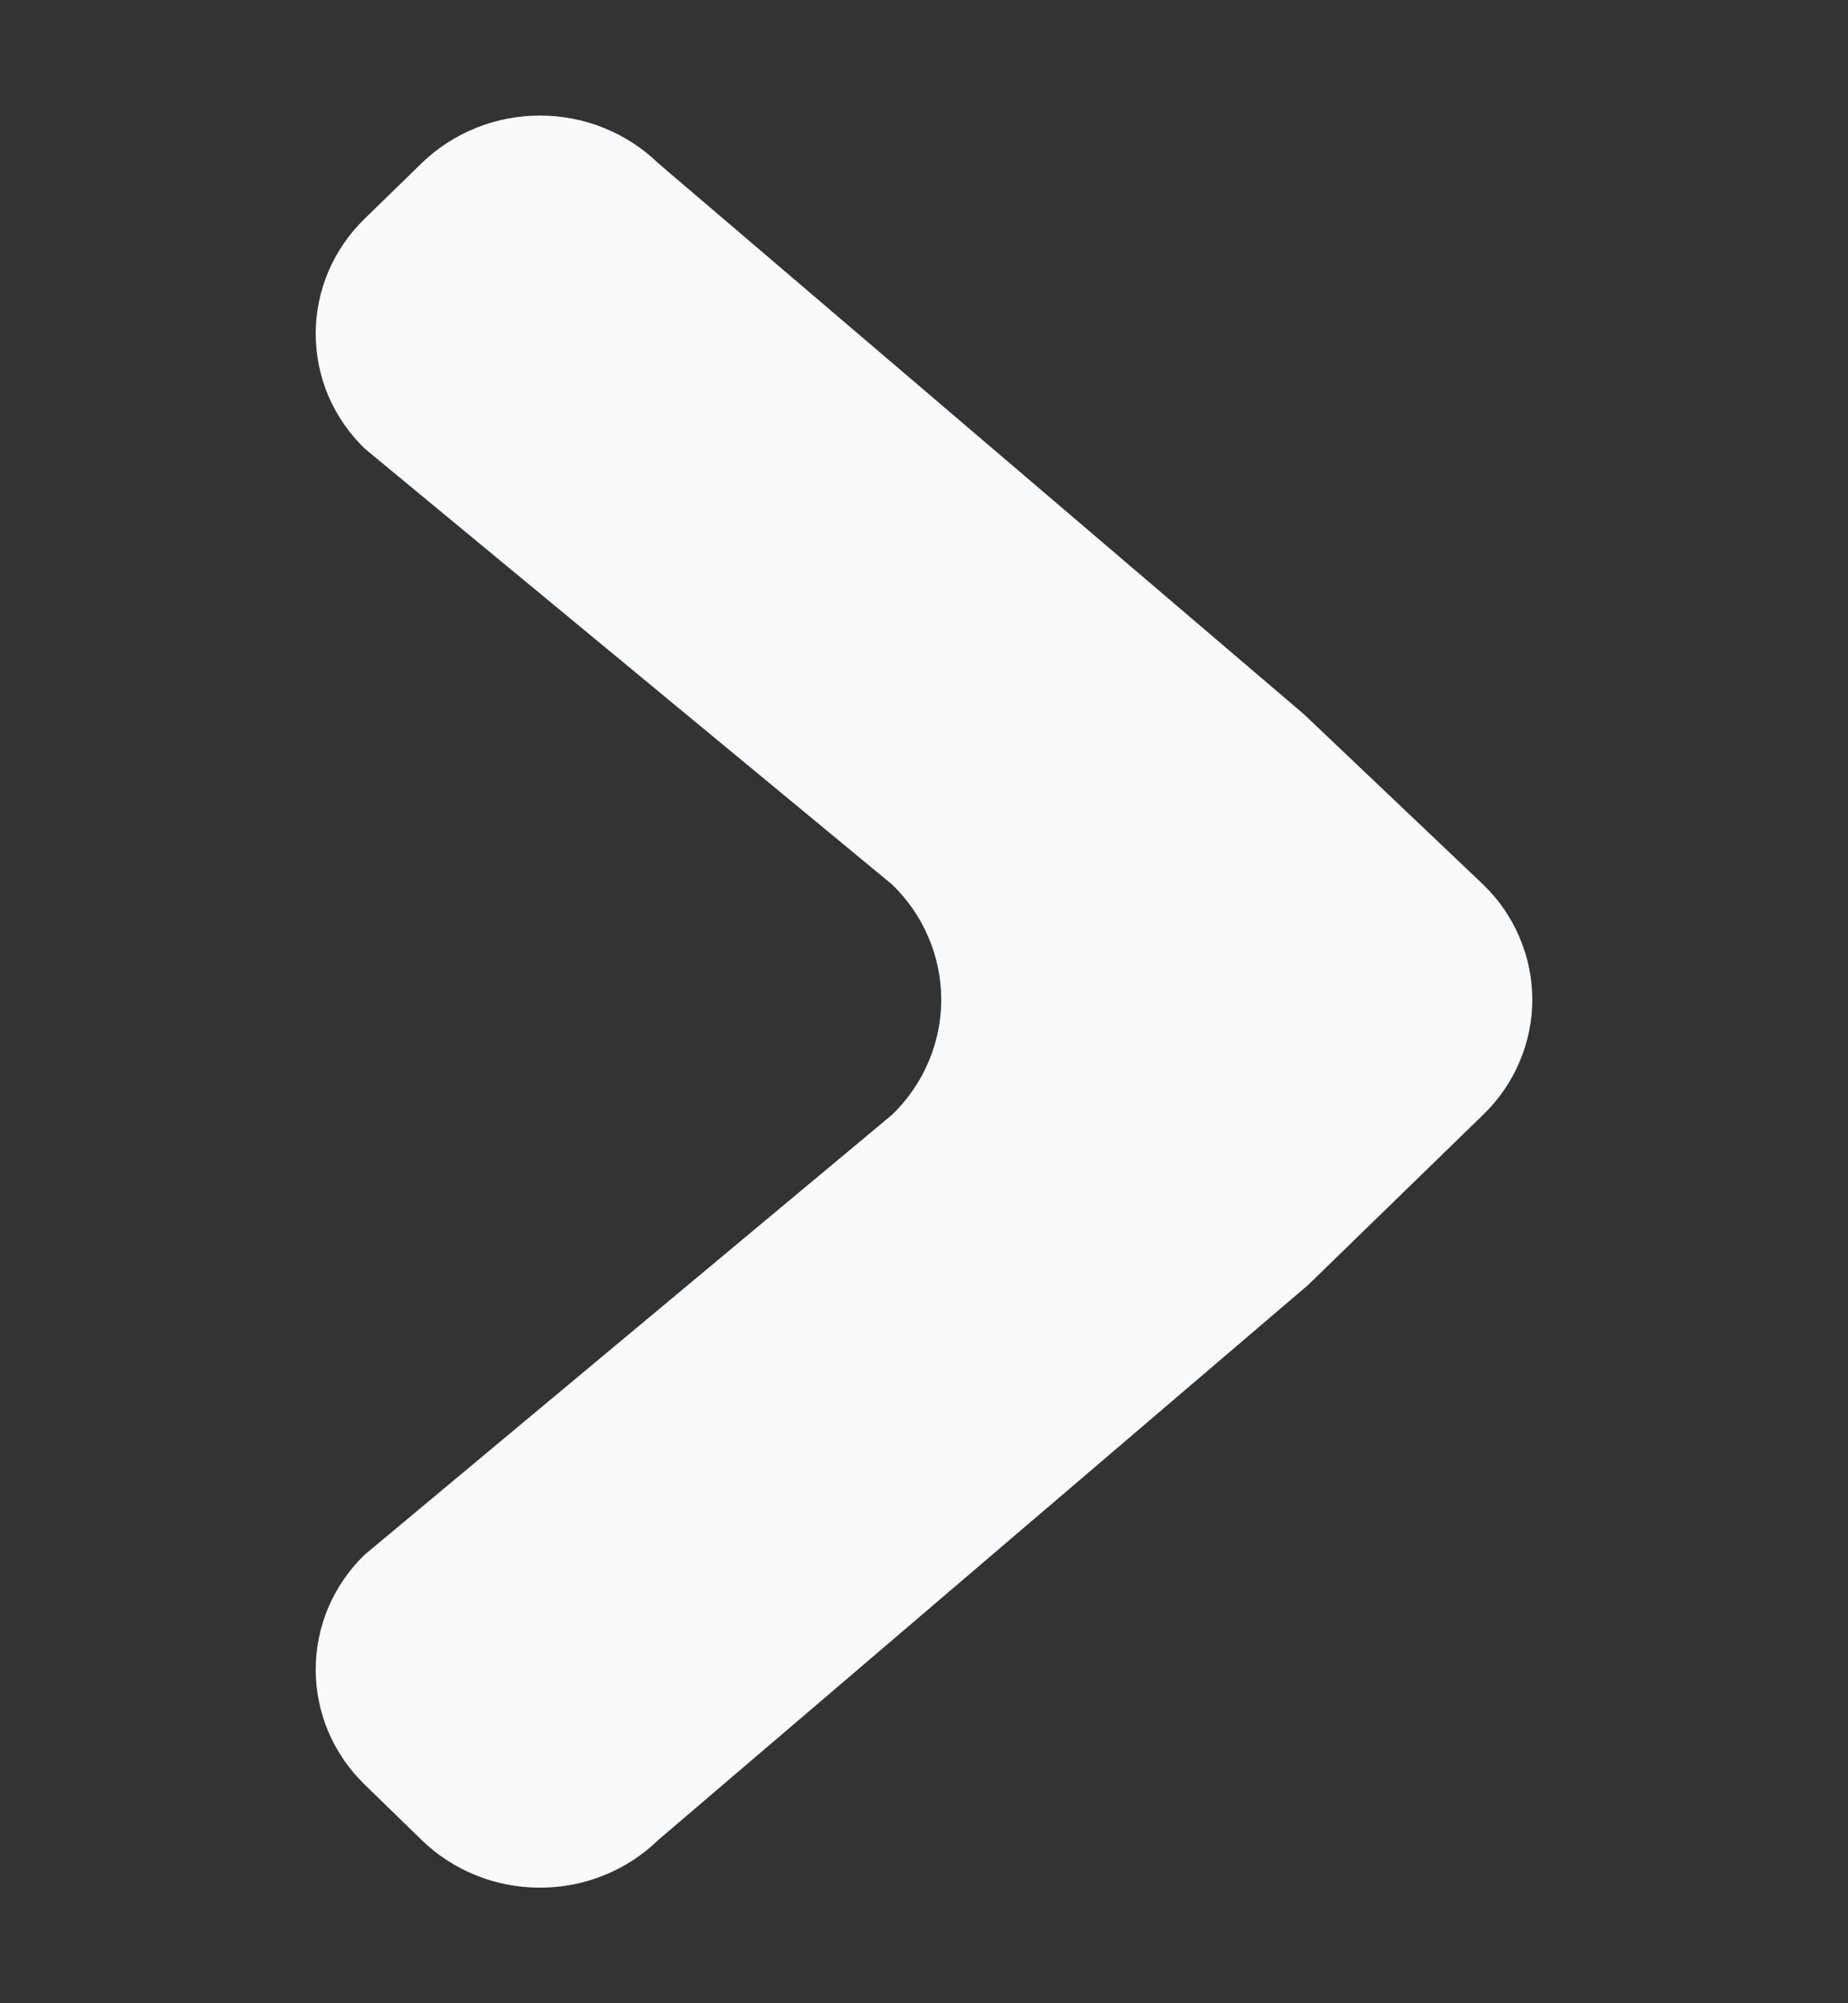 <svg width="12" height="13" viewBox="0 0 12 13" fill="none" xmlns="http://www.w3.org/2000/svg">
<rect x="0" y="0" width="12" height="13" fill="#333333" stroke="none"/>
<g clip-path="url(#clip0_204_2014)">
<path d="M8.467 4.635L4.274 1.059C4.173 0.961 4.053 0.883 3.921 0.83C3.79 0.777 3.649 0.75 3.506 0.75C3.363 0.75 3.222 0.777 3.091 0.83C2.959 0.883 2.839 0.961 2.738 1.059L2.368 1.419C2.267 1.517 2.187 1.634 2.132 1.762C2.078 1.89 2.05 2.027 2.05 2.165C2.05 2.304 2.078 2.441 2.132 2.569C2.187 2.697 2.267 2.813 2.368 2.911L5.794 5.741C5.895 5.839 5.975 5.955 6.029 6.083C6.084 6.211 6.112 6.349 6.112 6.487C6.112 6.626 6.084 6.763 6.029 6.891C5.975 7.019 5.895 7.135 5.794 7.233L2.368 10.089C2.267 10.187 2.187 10.303 2.132 10.431C2.078 10.559 2.05 10.696 2.05 10.835C2.05 10.973 2.078 11.11 2.132 11.238C2.187 11.367 2.267 11.483 2.368 11.581L2.738 11.941C2.839 12.039 2.959 12.117 3.091 12.17C3.222 12.223 3.363 12.25 3.506 12.25C3.649 12.25 3.79 12.223 3.921 12.17C4.053 12.117 4.173 12.039 4.274 11.941L8.494 8.339L9.632 7.233C9.733 7.135 9.813 7.019 9.867 6.891C9.922 6.763 9.95 6.626 9.95 6.487C9.95 6.349 9.922 6.211 9.867 6.083C9.813 5.955 9.733 5.839 9.632 5.741L8.467 4.635Z" fill="#F8FAFC"/>
</g>
<defs>
<clipPath id="clip0_204_2014">
<rect width="12" height="12" fill="white" transform="translate(0 0.5)"/>
</clipPath>
</defs>
</svg>
